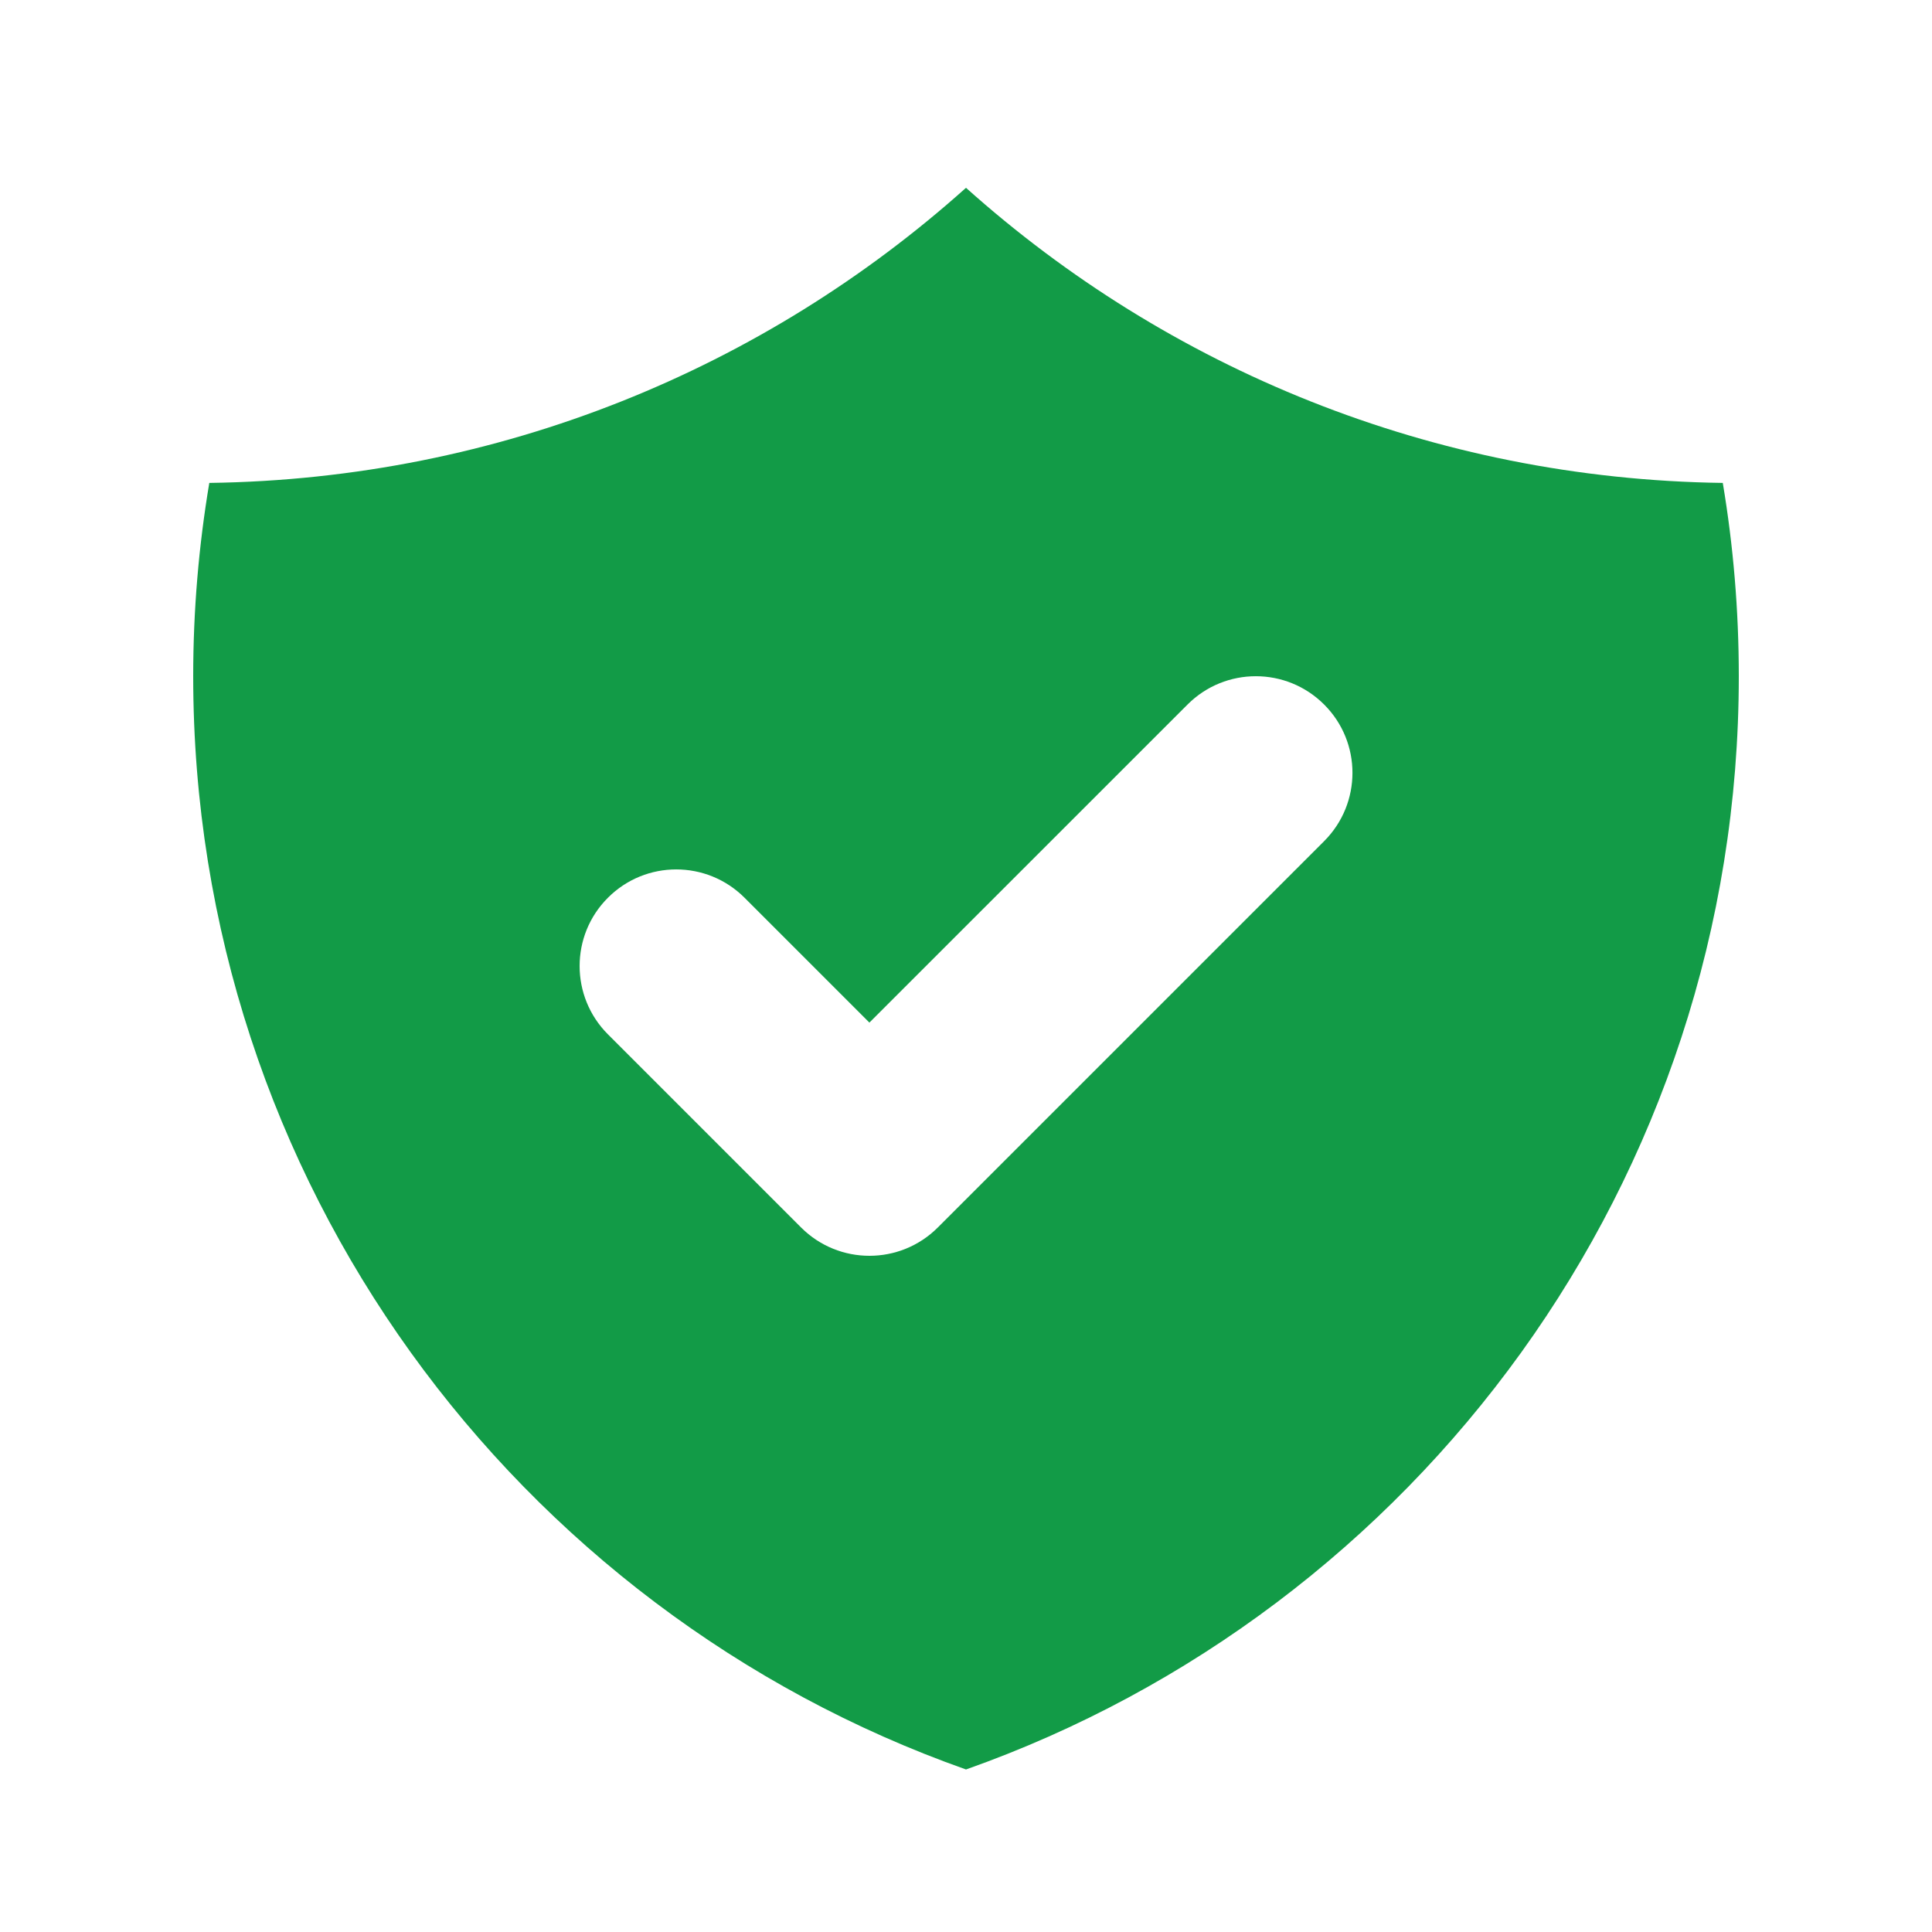 <svg xmlns="http://www.w3.org/2000/svg" width="24" height="24" viewBox="0 0 24 24" fill="none">
  <path fill-rule="evenodd" clip-rule="evenodd" d="M2.6 5.999C6.21 5.95 9.499 4.573 12 2.333C14.502 4.573 17.791 5.95 21.401 5.999C21.532 6.78 21.6 7.582 21.6 8.4C21.6 14.67 17.593 20.004 12 21.981C6.407 20.004 2.4 14.67 2.4 8.4C2.4 7.582 2.469 6.78 2.6 5.999ZM16.449 10.449C16.918 9.98 16.918 9.22 16.449 8.752C15.98 8.283 15.22 8.283 14.752 8.752L10.8 12.703L9.249 11.152C8.78 10.683 8.02 10.683 7.552 11.152C7.083 11.62 7.083 12.38 7.552 12.849L9.952 15.249C10.421 15.717 11.18 15.717 11.649 15.249L16.449 10.449Z" fill="#129B47"/>
</svg>
